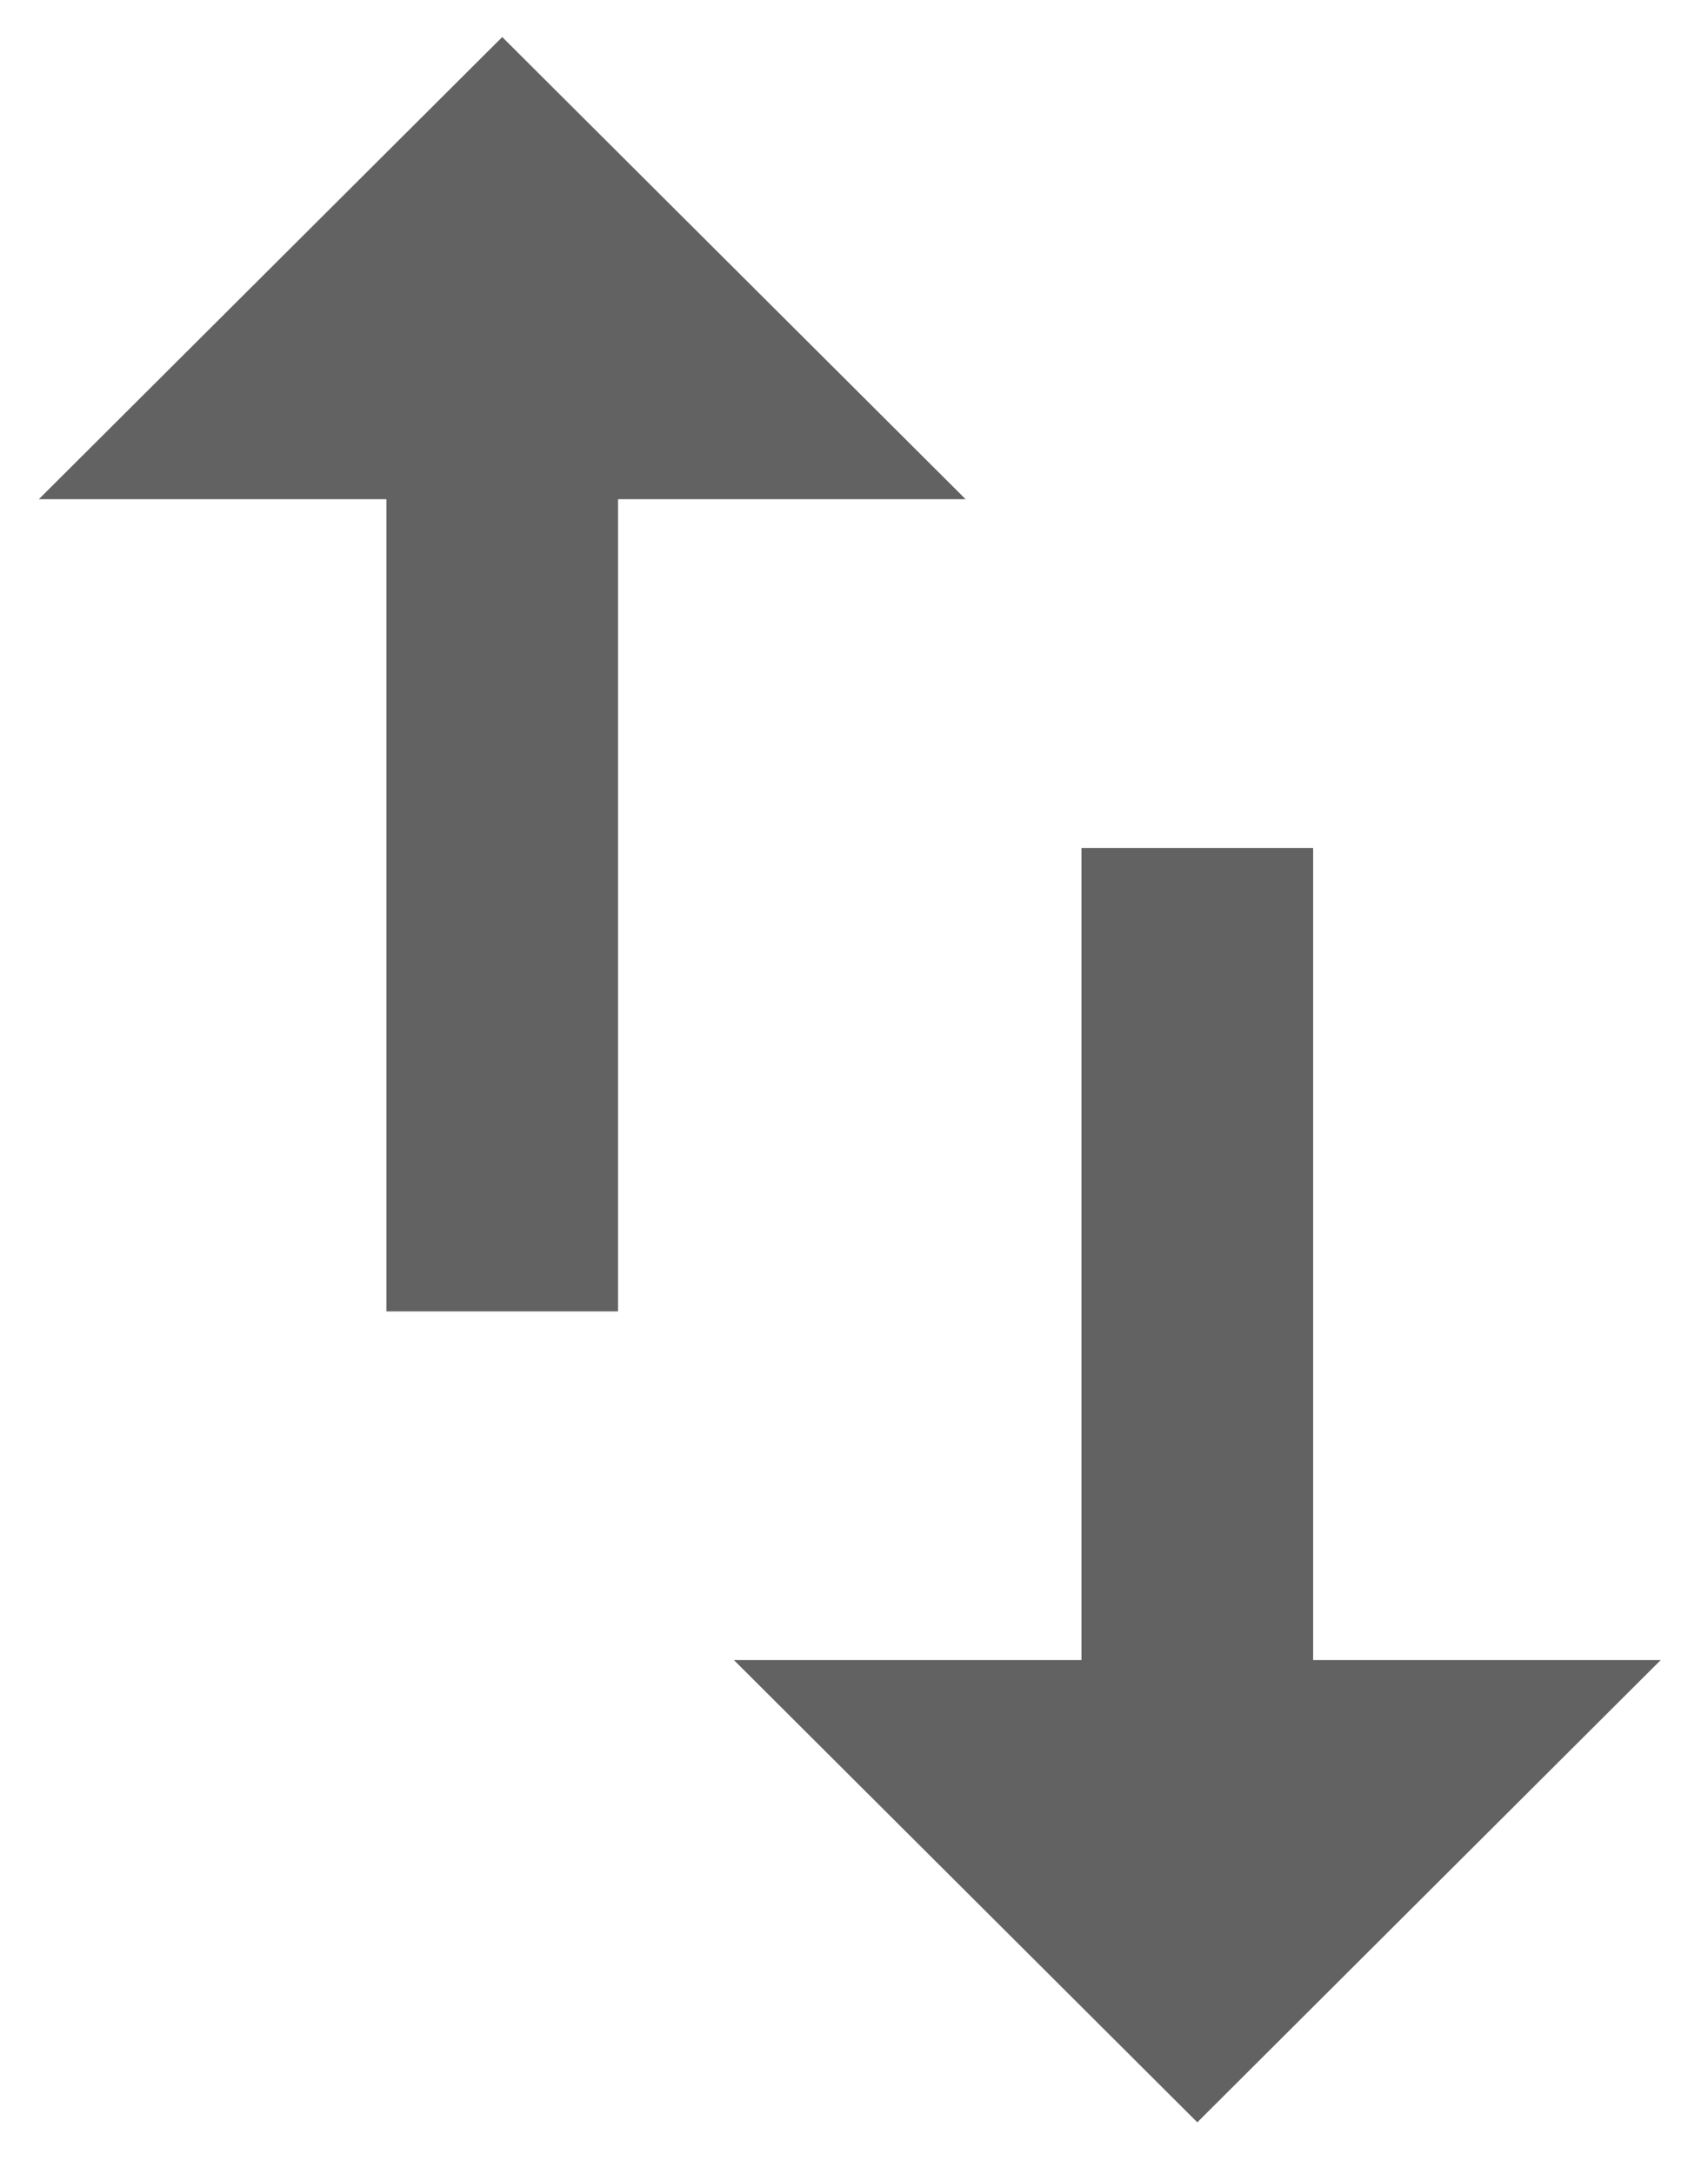 <svg width="22" height="28" viewBox="0 0 22 28" fill="none" xmlns="http://www.w3.org/2000/svg">
<path d="M16.914 21.382V10.922H13.93V21.382H9.453L15.422 27.336L21.391 21.382H16.914ZM6.469 0.477L0.5 6.43H4.977V16.891H7.961V6.43H12.438L6.469 0.477Z" fill="#626262"/>
</svg>

